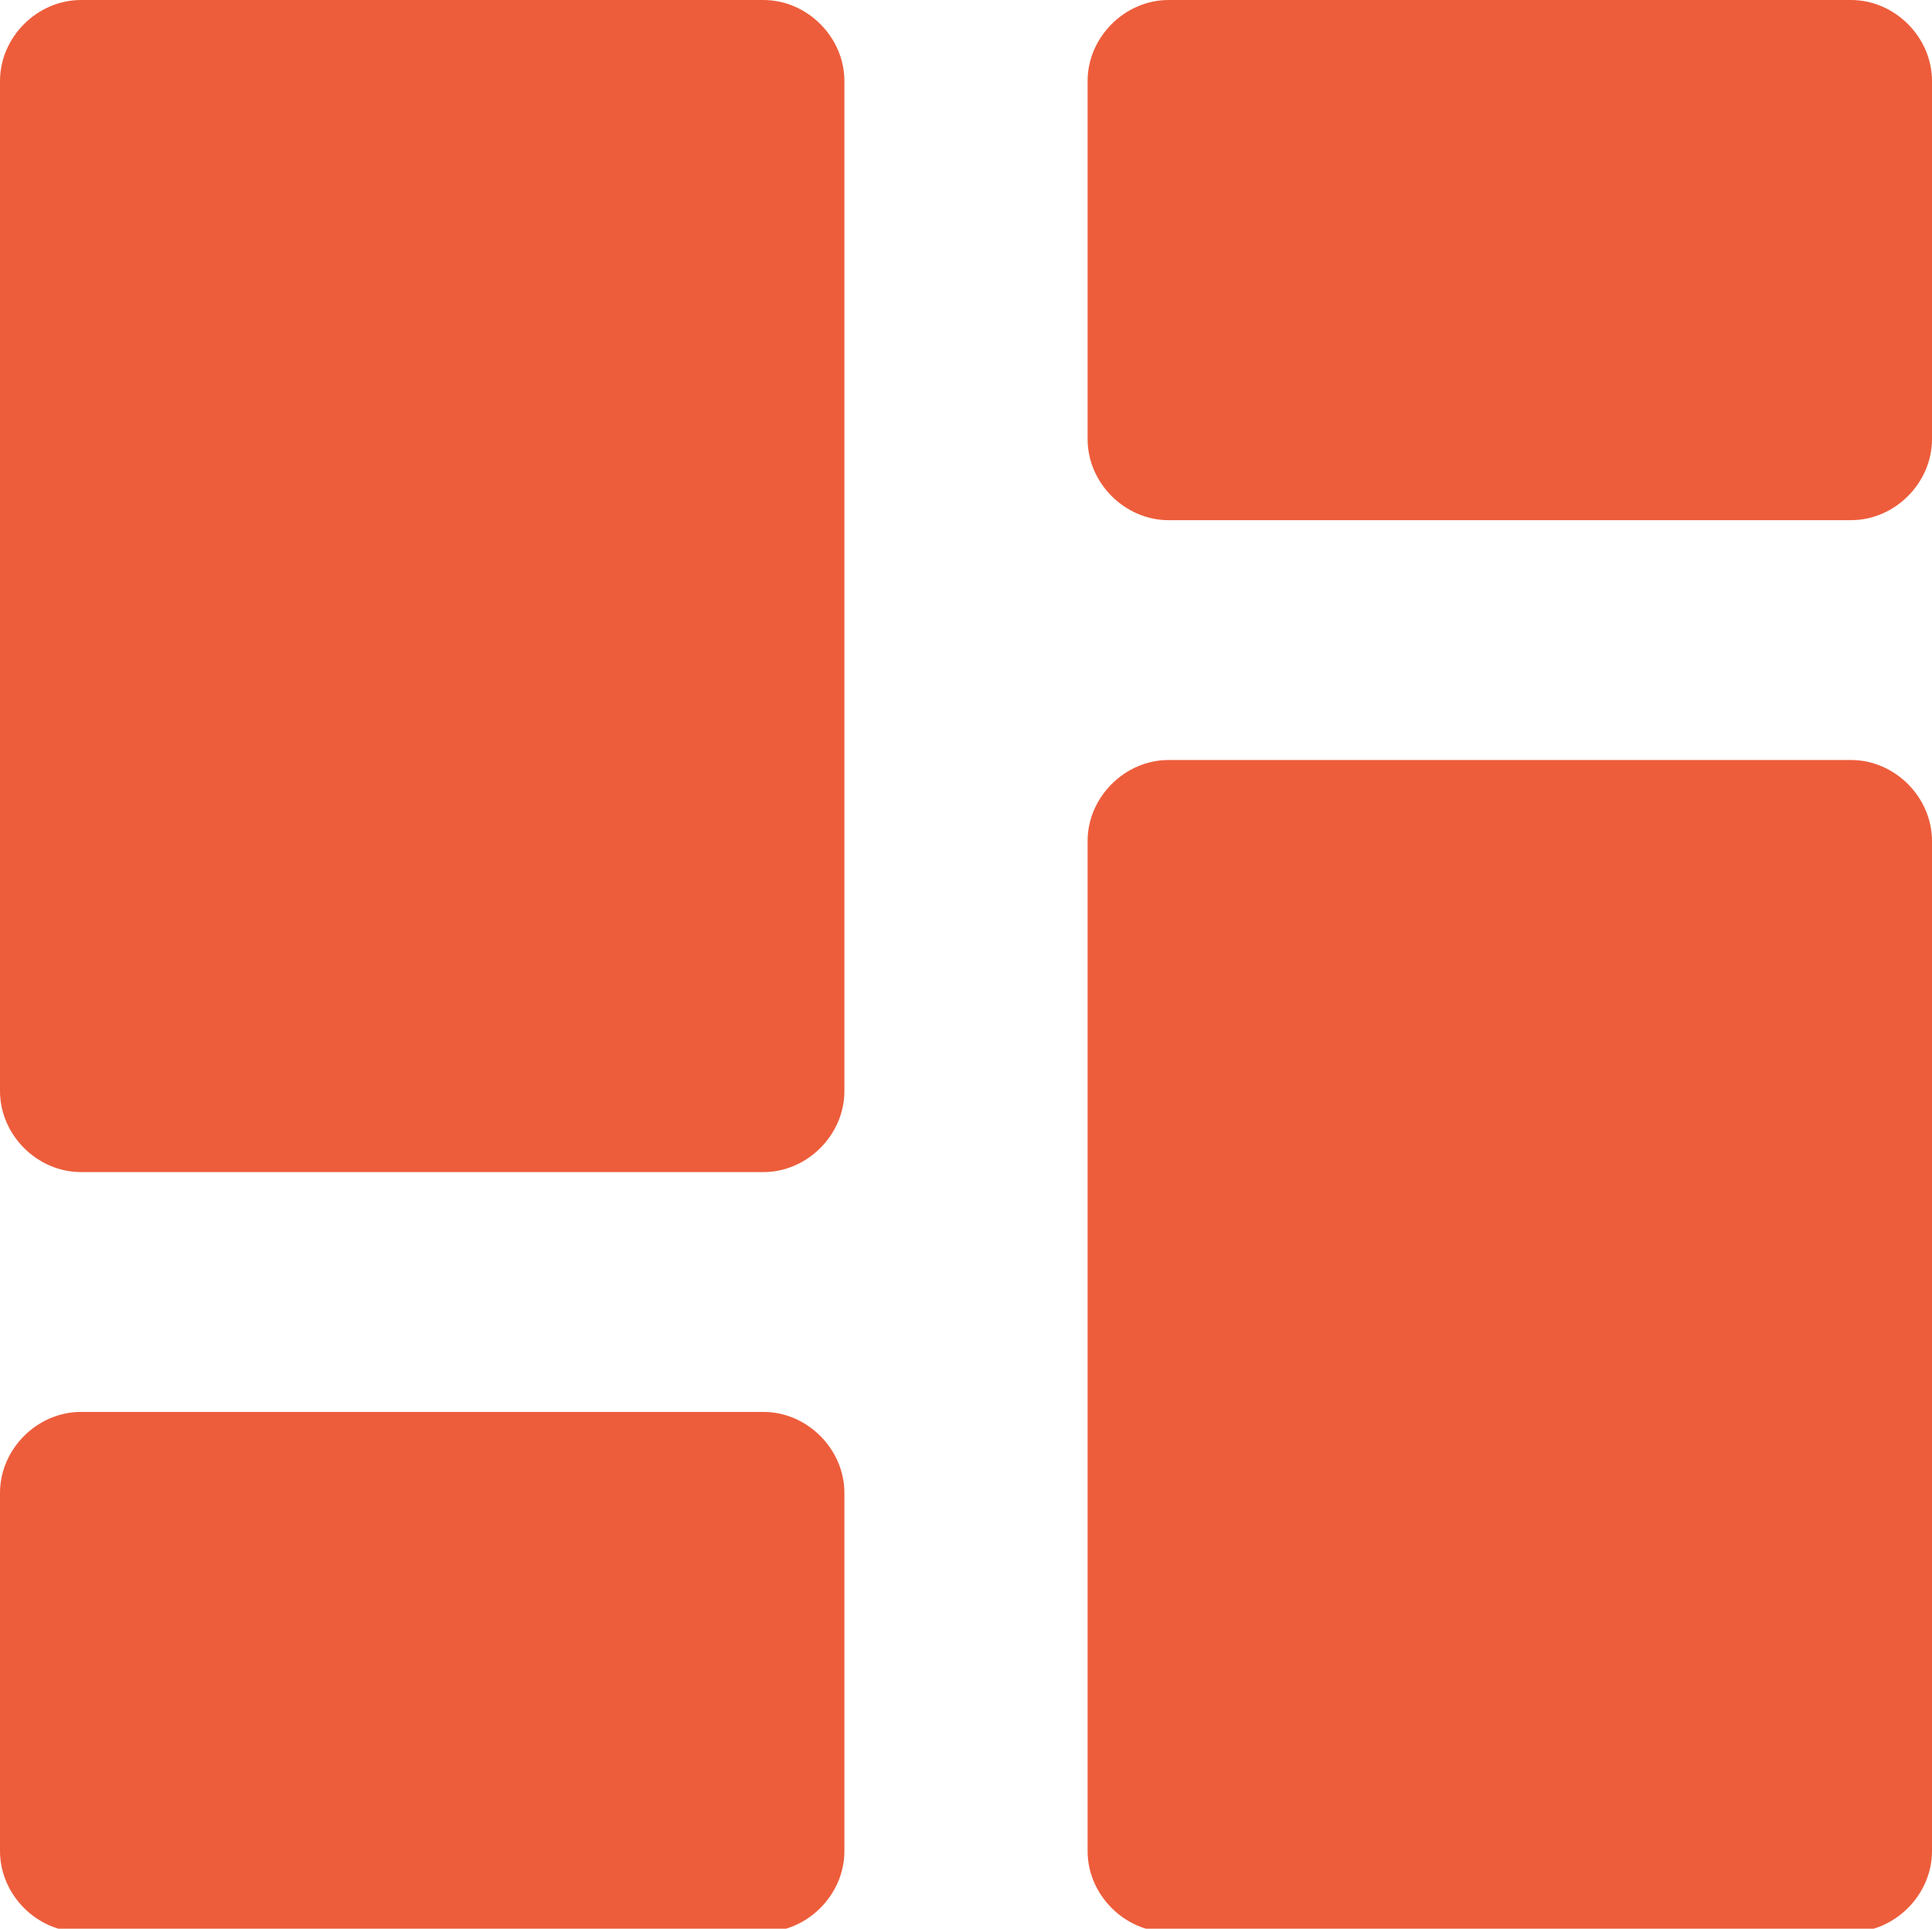 <svg version="1.1" id="Layer_1" xmlns:x="ns_extend;" xmlns:i="ns_ai;" xmlns:graph="ns_graphs;" xmlns="http://www.w3.org/2000/svg" xmlns:xlink="http://www.w3.org/1999/xlink" x="0px" y="0px" viewBox="0 0 57.2 57.1" style="enable-background:new 0 0 57.2 57.1;" xml:space="preserve">
 <style type="text/css">
  .st0{fill:#ED5D3B;}
 </style>
 <g>
  <g>
   <g>
    <path class="st0" d="M0,2.4C0,1.1,1.1,0,2.4,0h20.2C23.9,0,25,1.1,25,2.4v29.9c0,1.3-1.1,2.4-2.4,2.4H2.4c-1.3,0-2.4-1.1-2.4-2.4
				V2.4z">
    </path>
    <path class="st0" d="M32.2,24.9c0-1.3,1.1-2.4,2.4-2.4h20.2c1.3,0,2.4,1.1,2.4,2.4v29.9c0,1.3-1.1,2.4-2.4,2.4H34.6
				c-1.3,0-2.4-1.1-2.4-2.4V24.9z">
    </path>
    <path class="st0" d="M32.2,2.4c0-1.3,1.1-2.4,2.4-2.4h20.2c1.3,0,2.4,1.1,2.4,2.4v10.6c0,1.3-1.1,2.4-2.4,2.4H34.6
				c-1.3,0-2.4-1.1-2.4-2.4V2.4z">
    </path>
    <path class="st0" d="M0,44.2c0-1.3,1.1-2.4,2.4-2.4h20.2c1.3,0,2.4,1.1,2.4,2.4v10.6c0,1.3-1.1,2.4-2.4,2.4H2.4
				c-1.3,0-2.4-1.1-2.4-2.4V44.2z">
    </path>
   </g>
  </g>
 </g>
</svg>